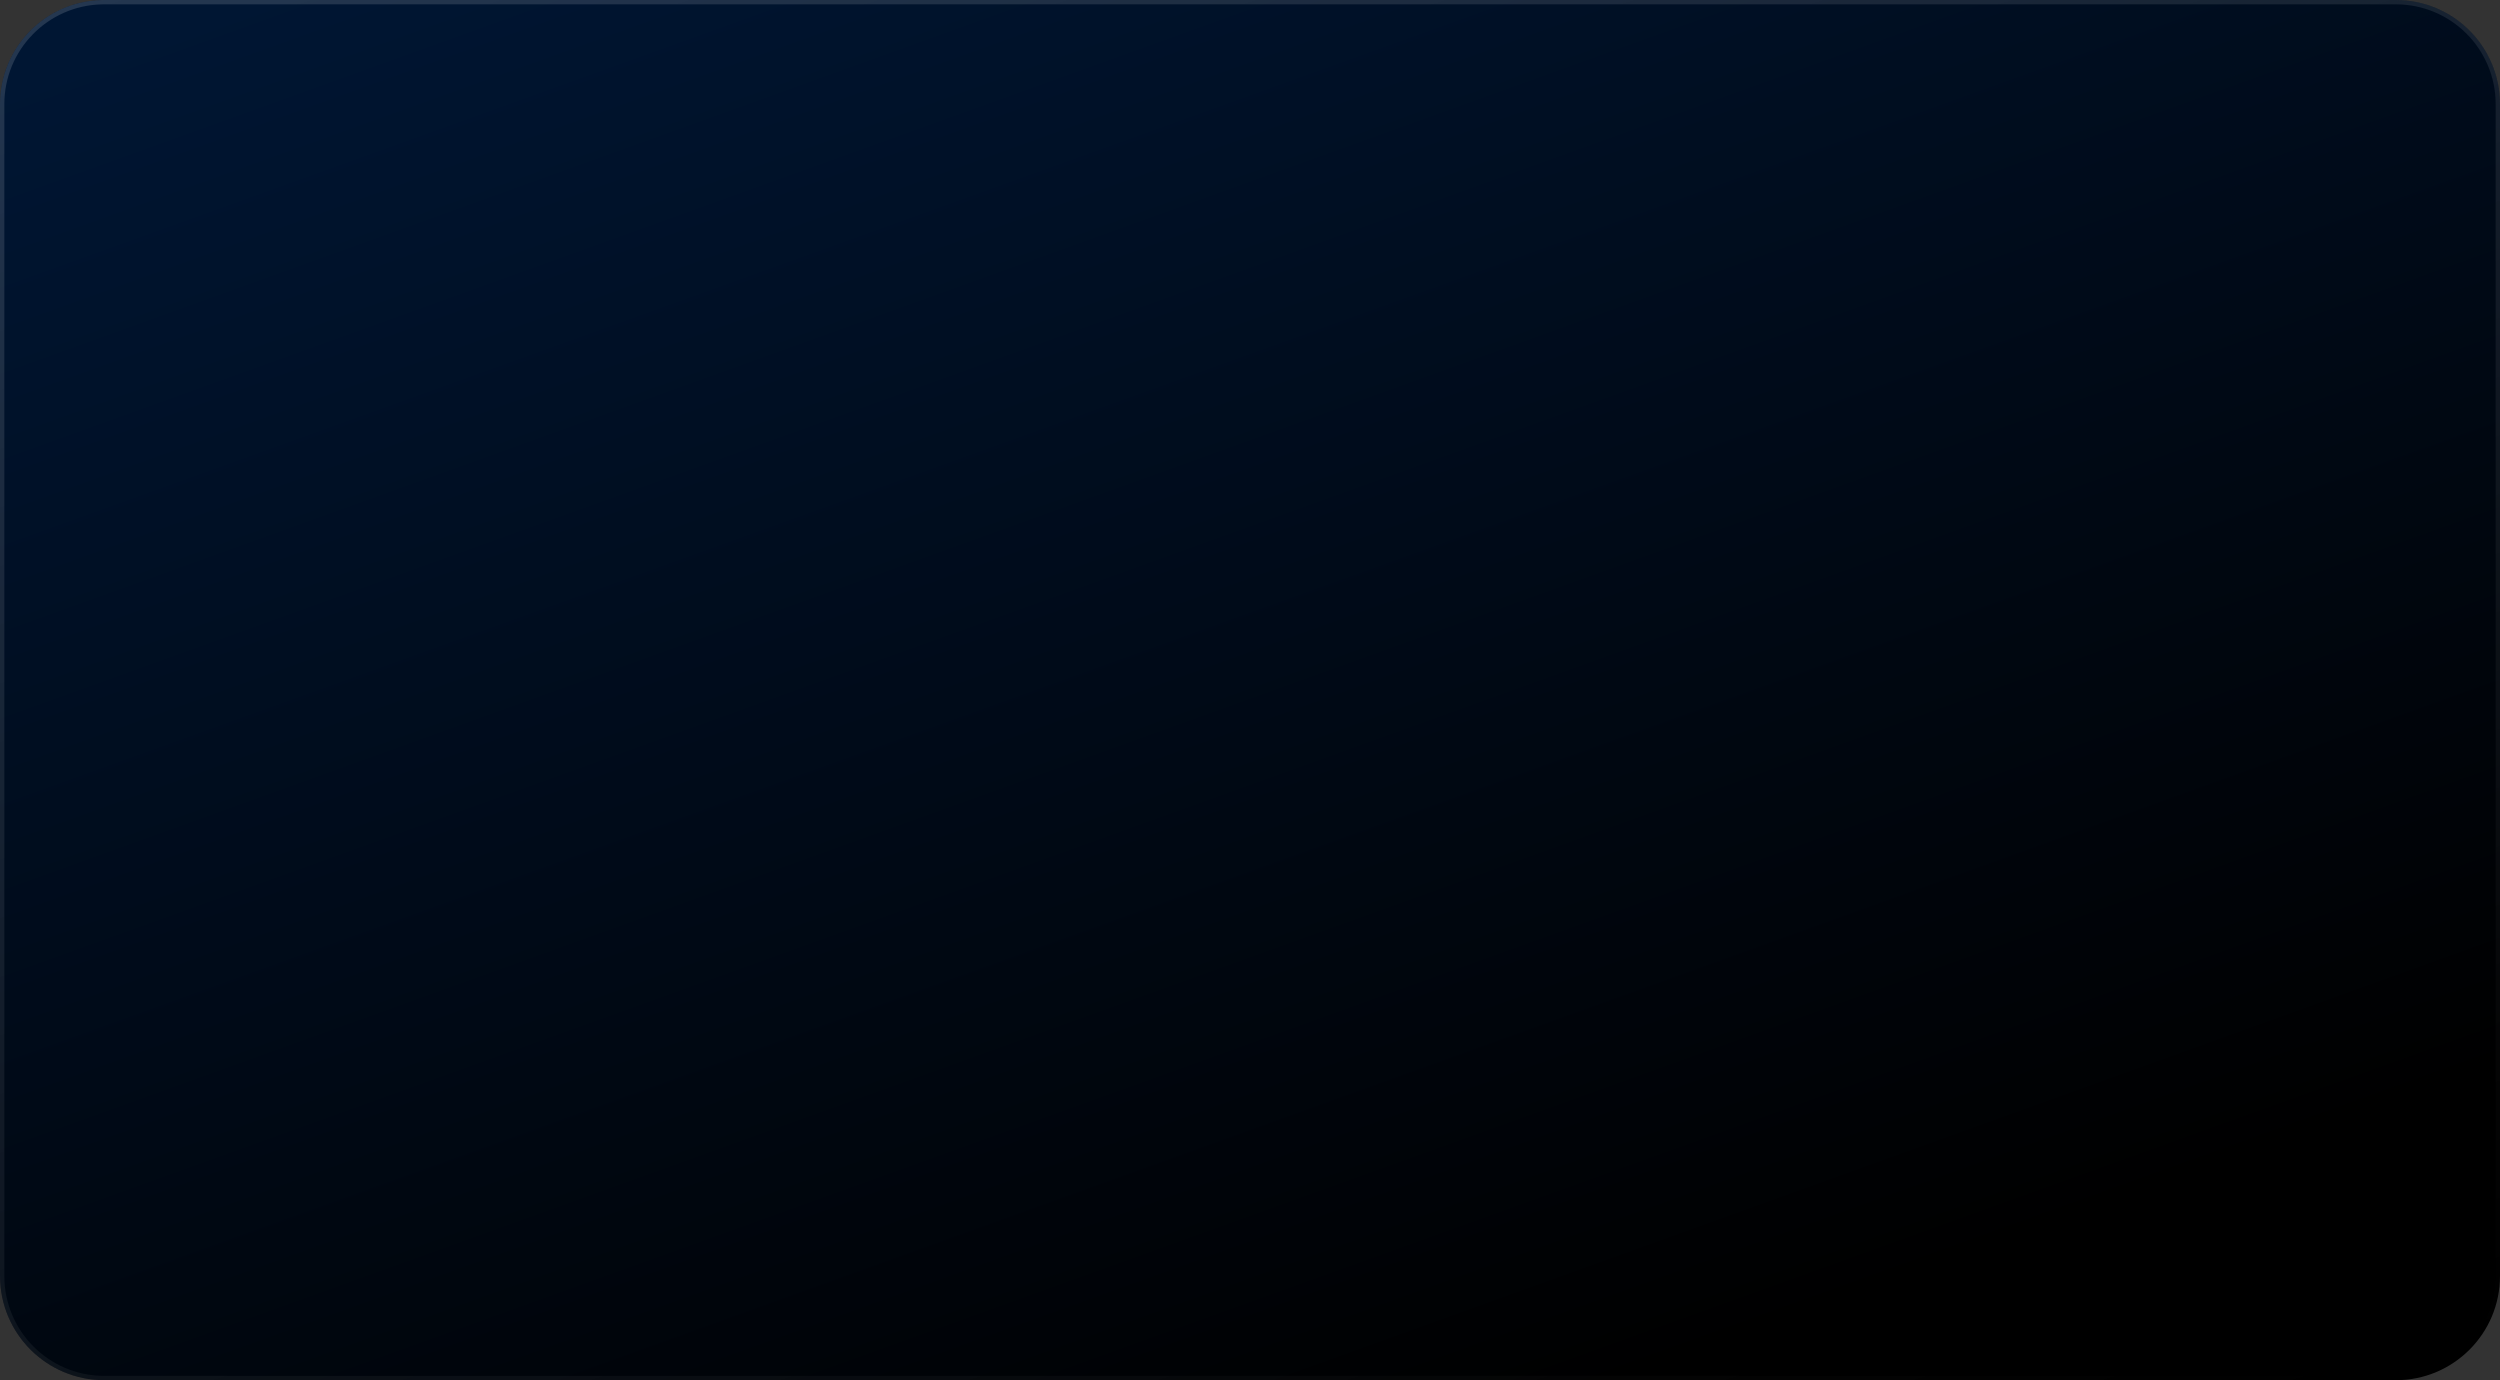 <?xml version="1.0" encoding="UTF-8"?> <svg xmlns="http://www.w3.org/2000/svg" width="576" height="318" viewBox="0 0 576 318" fill="none"><rect x="0" y="0" width="576" height="318" fill="#333333" stroke="none"/><g clip-path="url(#clip0_651_2424)"><path d="M0 24C0 10.745 10.745 0 24 0H552C565.255 0 576 10.745 576 24V294C576 307.255 565.255 318 552 318H24C10.745 318 0 307.255 0 294V24Z" fill="black"></path><path d="M0 24C0 10.745 10.745 0 24 0H552C565.255 0 576 10.745 576 24V294C576 307.255 565.255 318 552 318H24C10.745 318 0 307.255 0 294V24Z" fill="url(#paint0_linear_651_2424)" fill-opacity="0.2"></path></g><path d="M24 0.5H552C564.979 0.5 575.5 11.021 575.5 24V294C575.5 306.979 564.979 317.5 552 317.5H24C11.021 317.5 0.5 306.979 0.5 294V24C0.5 11.224 10.695 0.829 23.394 0.508L24 0.5Z" stroke="url(#paint1_linear_651_2424)"></path><defs><linearGradient id="paint0_linear_651_2424" x1="426.857" y1="299.589" x2="279.731" y2="-108.357" gradientUnits="userSpaceOnUse"><stop stop-color="#006DFF" stop-opacity="0"></stop><stop offset="0.939" stop-color="#006DFF"></stop></linearGradient><linearGradient id="paint1_linear_651_2424" x1="-113.838" y1="6.968" x2="32.543" y2="478.487" gradientUnits="userSpaceOnUse"><stop stop-color="white" stop-opacity="0.15"></stop><stop offset="1" stop-color="white" stop-opacity="0"></stop></linearGradient><clipPath id="clip0_651_2424"><path d="M0 24C0 10.745 10.745 0 24 0H552C565.255 0 576 10.745 576 24V294C576 307.255 565.255 318 552 318H24C10.745 318 0 307.255 0 294V24Z" fill="white"></path></clipPath></defs></svg> 